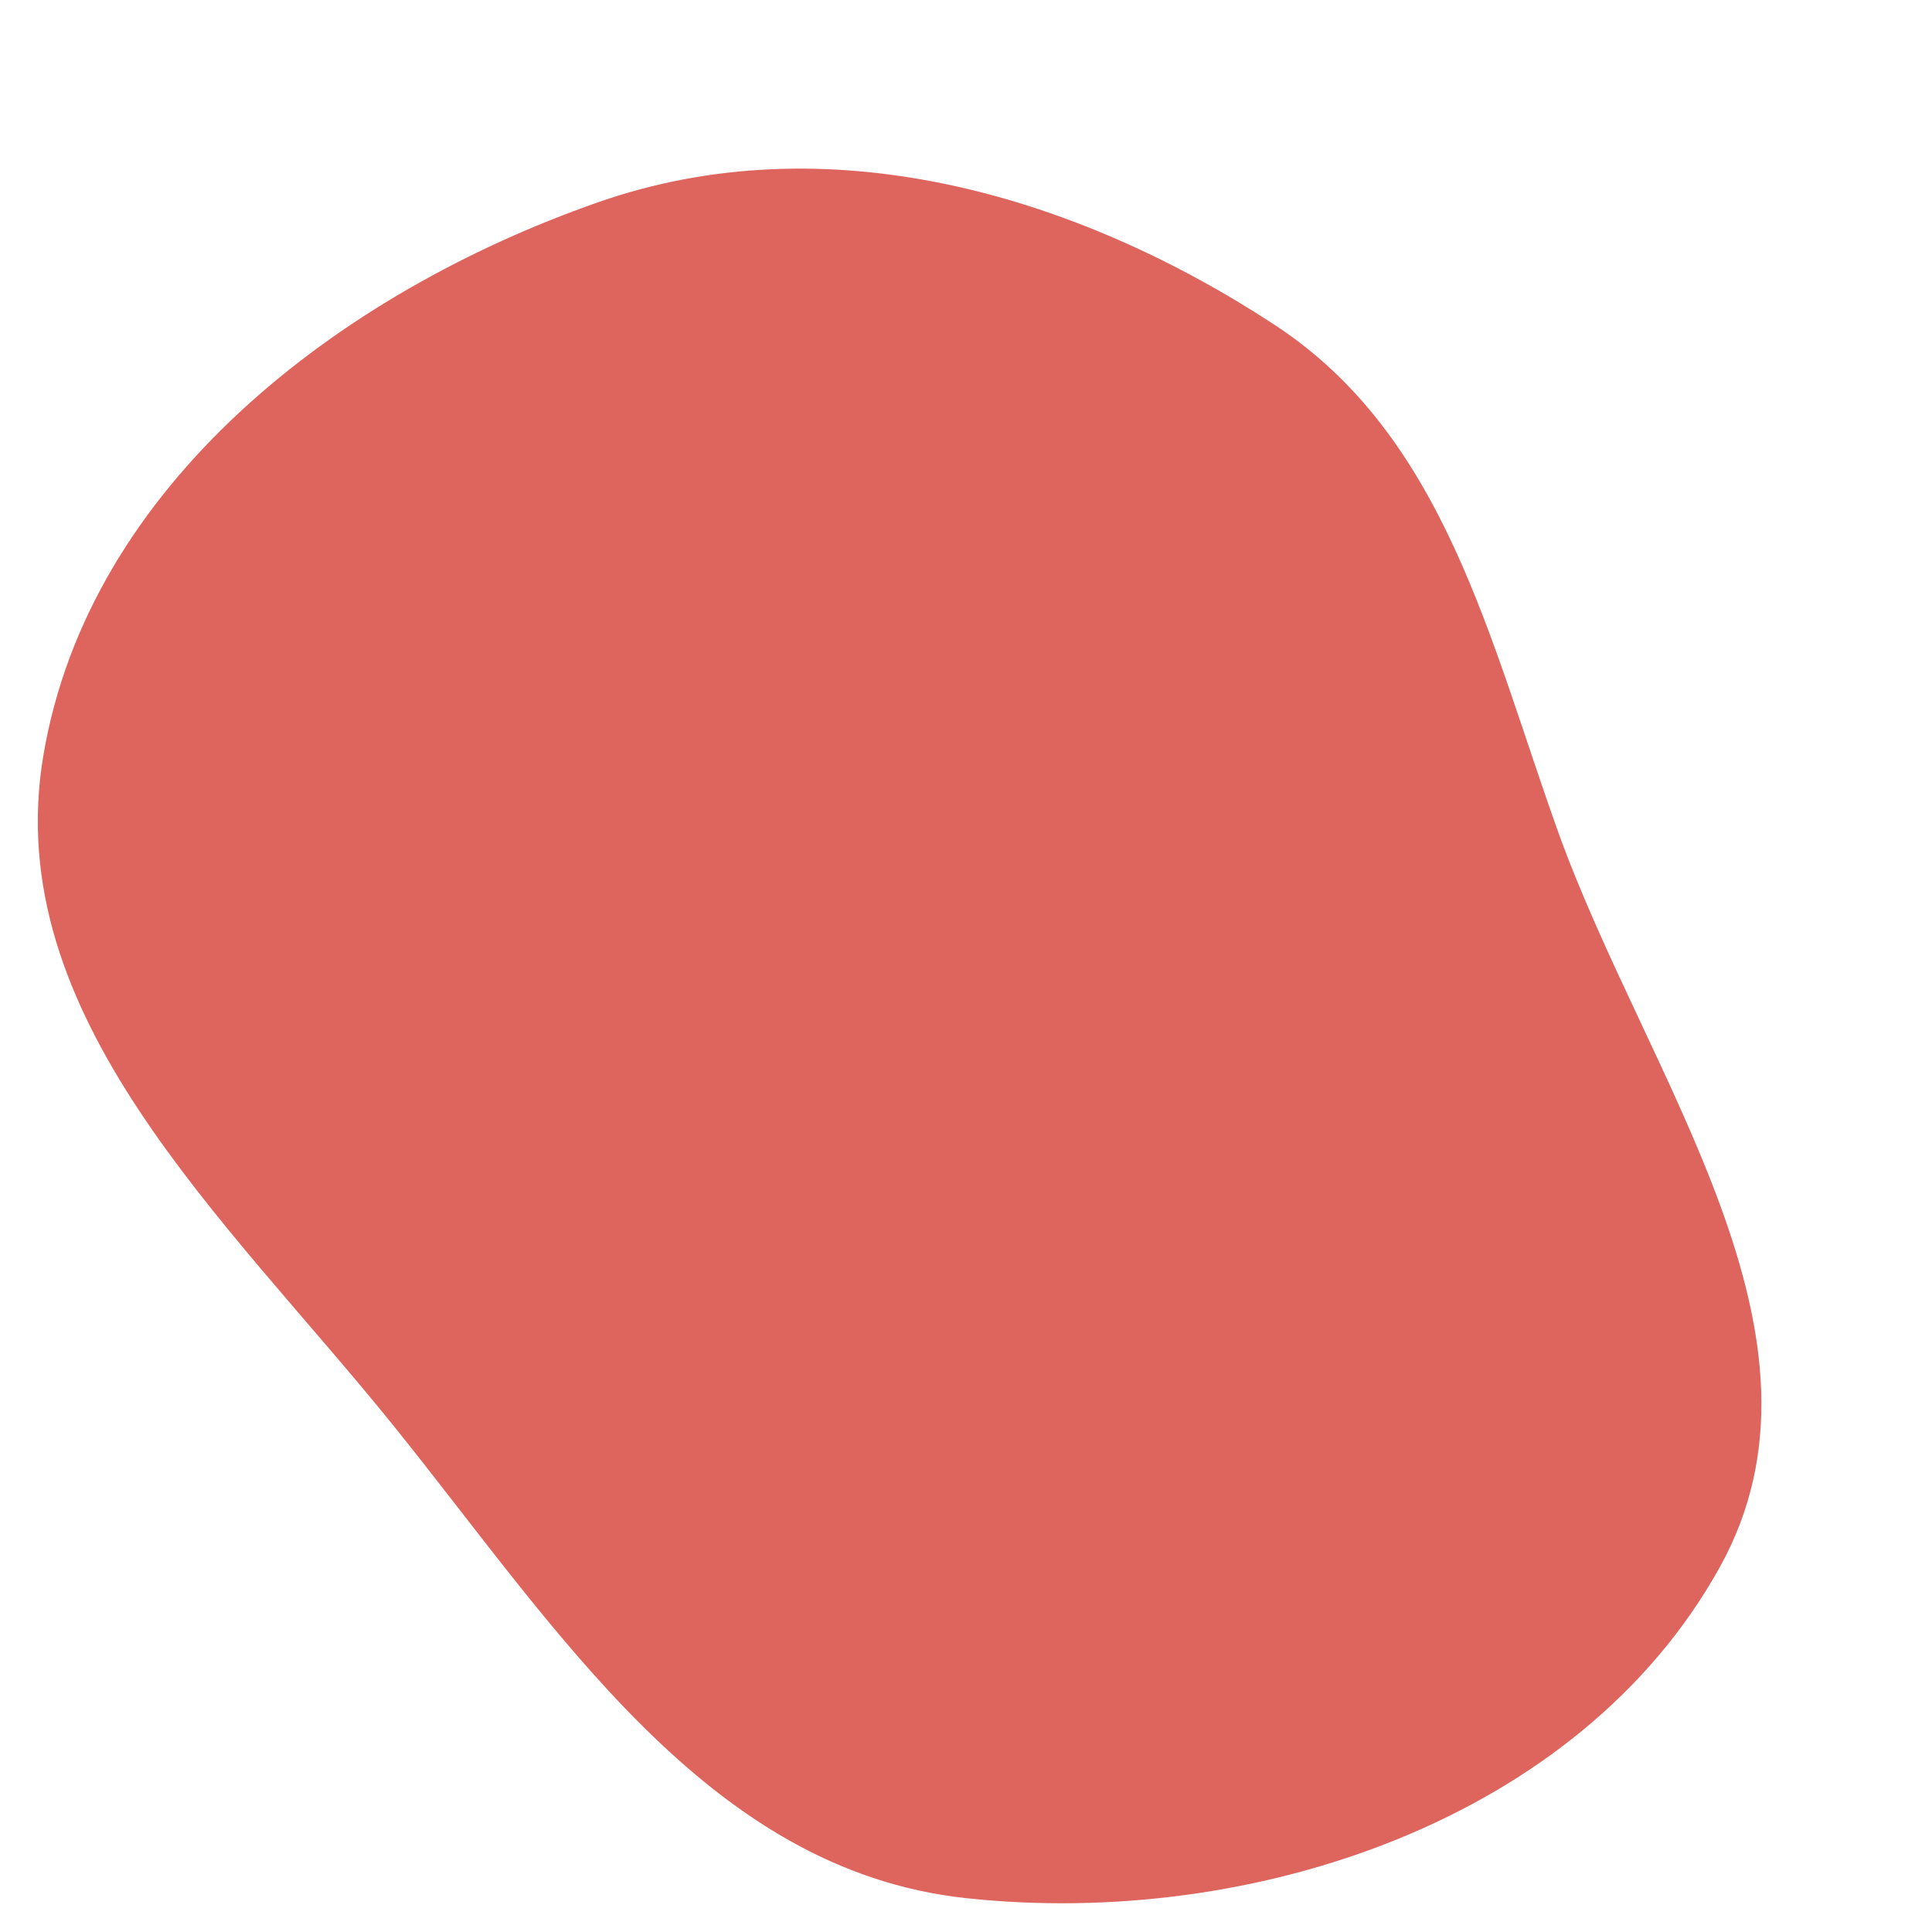<svg width="256" height="256" viewBox="0 0 256 256" xmlns="http://www.w3.org/2000/svg">
    <path stroke="none" stroke-width="0" fill="#dd655d" d="M128,251.513C166.036,255.619,209.33,241.112,227.883,207.654C244.872,177.019,218.233,143.079,206.417,110.102C197.329,84.738,191.445,57.819,168.908,43.054C142.182,25.544,109.424,16.252,79.263,26.797C44.895,38.812,11.807,64.197,5.746,100.096C-0.085,134.637,29.93,161.405,51.936,188.659C73.674,215.583,93.595,247.799,128,251.513"/>
</svg>